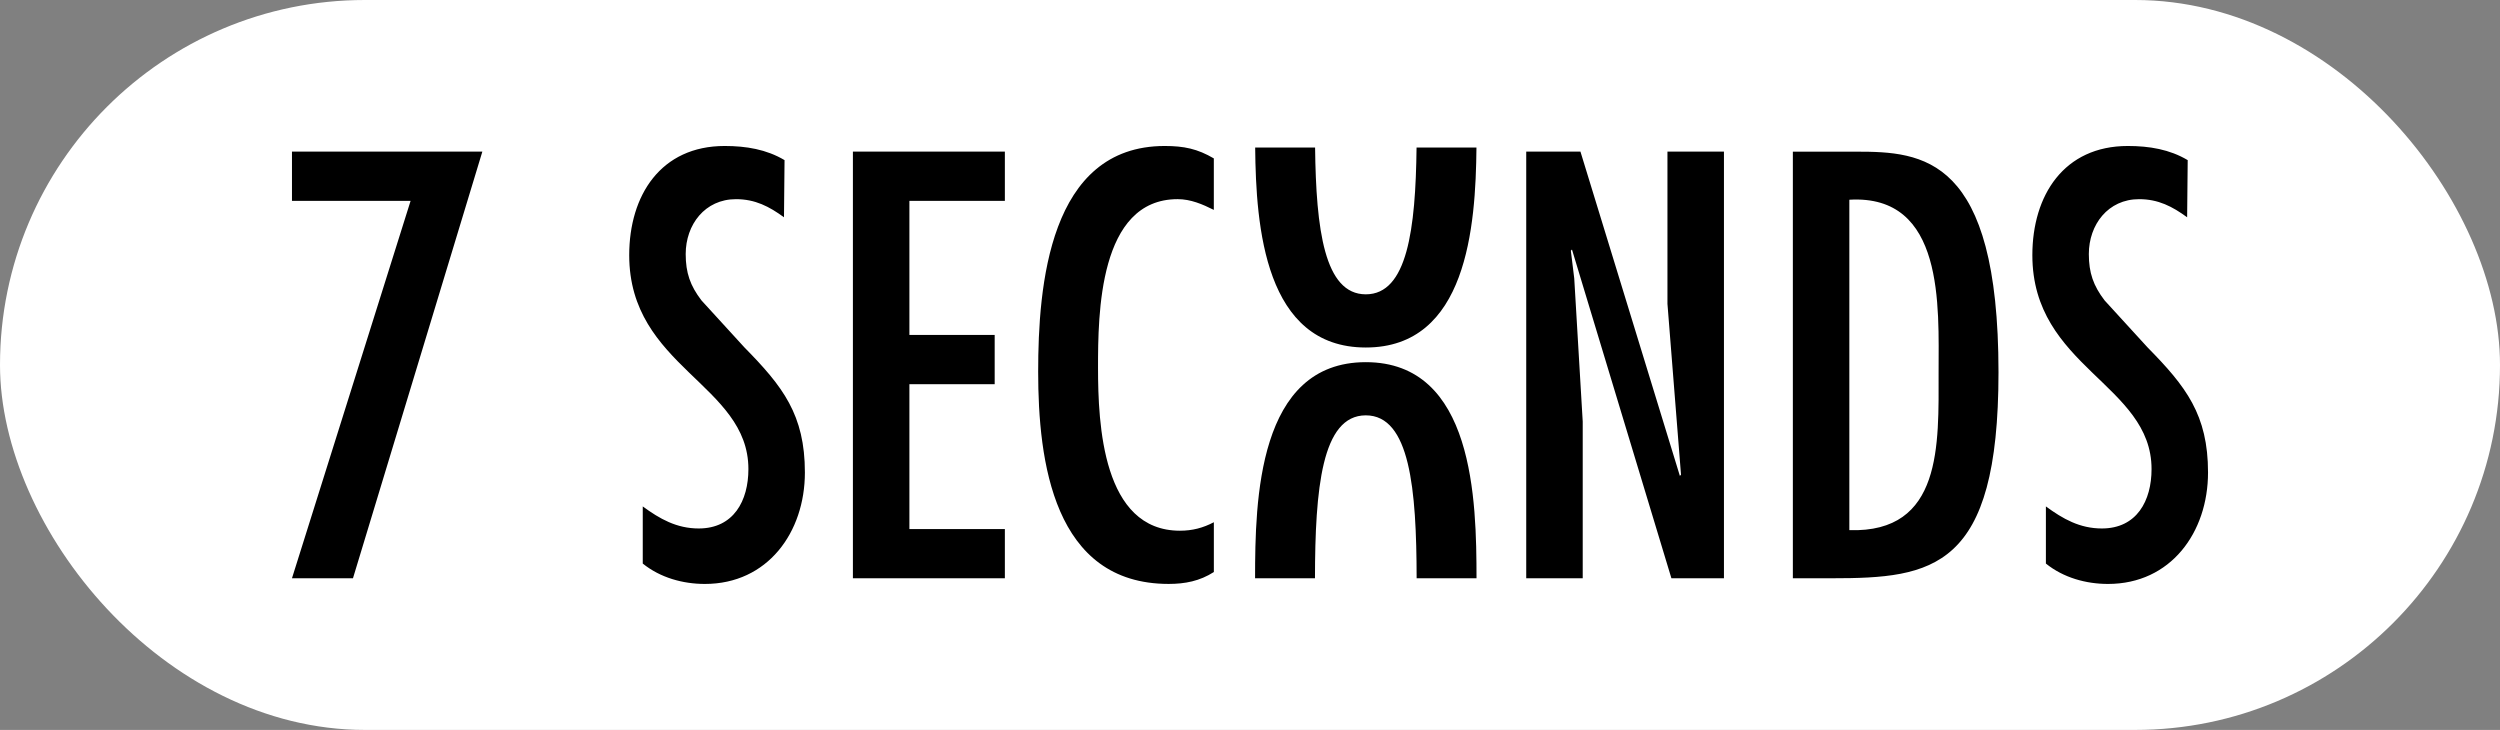 <svg width="274" height="80" viewBox="0 0 274 80" fill="none" xmlns="http://www.w3.org/2000/svg">
<rect x="0" y="0" width="274" height="80" fill="#808080" stroke="none"/>
<rect width="274" height="80" rx="40" fill="white"/>
<path d="M32 16.619V22.015H45.001L32 63.376H38.686L52.866 16.617H32V16.619ZM85.986 17.55C84.005 16.371 81.775 16 79.425 16C72.428 16 68.962 21.395 68.962 27.969C68.962 40.247 82.025 42.108 82.025 51.409C82.025 54.882 80.414 57.92 76.576 57.92C74.161 57.92 72.303 56.867 70.446 55.503V61.766C72.366 63.316 74.842 64 77.257 64C84.128 64 88.216 58.356 88.216 51.783C88.216 45.457 85.8 42.358 81.59 38.078L76.886 32.931C75.647 31.319 75.152 29.892 75.152 27.846C75.152 24.62 77.257 21.829 80.664 21.829C82.767 21.829 84.316 22.636 85.925 23.815L85.986 17.55ZM93.478 16.619V63.378H110.133V57.983H99.67V42.108H109.017V36.712H99.67V22.015H110.133V16.619H93.478ZM133.04 17.364C131.245 16.309 129.758 16 127.653 16C114.96 16 113.783 31.379 113.783 40.743C113.783 50.542 115.455 63.998 128.084 63.998C129.879 63.998 131.488 63.687 133.038 62.694V57.236C131.861 57.856 130.685 58.166 129.323 58.166C120.84 58.166 120.344 46.508 120.344 40.307C120.344 34.478 120.407 21.827 129.073 21.827C130.497 21.827 131.796 22.384 133.035 23.005V17.364H133.04ZM182.753 16.619V33.302L184.239 52.031L184.114 52.156L173.218 16.619H167.275V63.378H173.466V46.202L172.537 30.512L172.164 27.473L172.289 27.35L183.186 63.378H188.945V16.619H182.753ZM202.688 21.89C213.151 21.27 212.47 33.611 212.47 40.804C212.47 48.742 212.903 58.415 202.688 58.106V21.89ZM196.497 16.619V63.378H200.77C211.852 63.378 219.035 62.386 219.035 40.806C219.035 17.116 210.738 16.622 203.433 16.622H196.497V16.619ZM239.772 17.55C237.79 16.371 235.562 16 233.209 16C226.213 16 222.746 21.395 222.746 27.969C222.746 40.247 235.81 42.108 235.81 51.409C235.81 54.882 234.198 57.92 230.36 57.92C227.945 57.92 226.088 56.867 224.23 55.503V61.766C226.15 63.316 228.626 64 231.041 64C237.913 64 242 58.356 242 51.783C242 45.457 239.585 42.358 235.374 38.078L230.669 32.931C229.43 31.319 228.936 29.892 228.936 27.846C228.936 24.62 231.041 21.829 234.446 21.829C236.551 21.829 238.1 22.636 239.71 23.815L239.772 17.55ZM155.255 16.168C155.149 25.136 154.237 32.258 149.693 32.258C145.149 32.258 144.24 25.136 144.134 16.168H137.567C137.649 24.842 138.612 38.087 149.693 38.087C160.775 38.087 161.738 24.842 161.82 16.168H155.255ZM144.121 63.376C144.136 53.595 144.854 45.522 149.691 45.522C154.531 45.522 155.248 53.595 155.263 63.376H161.826C161.822 54.877 161.557 39.693 149.691 39.693C137.827 39.693 137.56 54.877 137.556 63.376H144.121Z" fill="black"/>
</svg>
